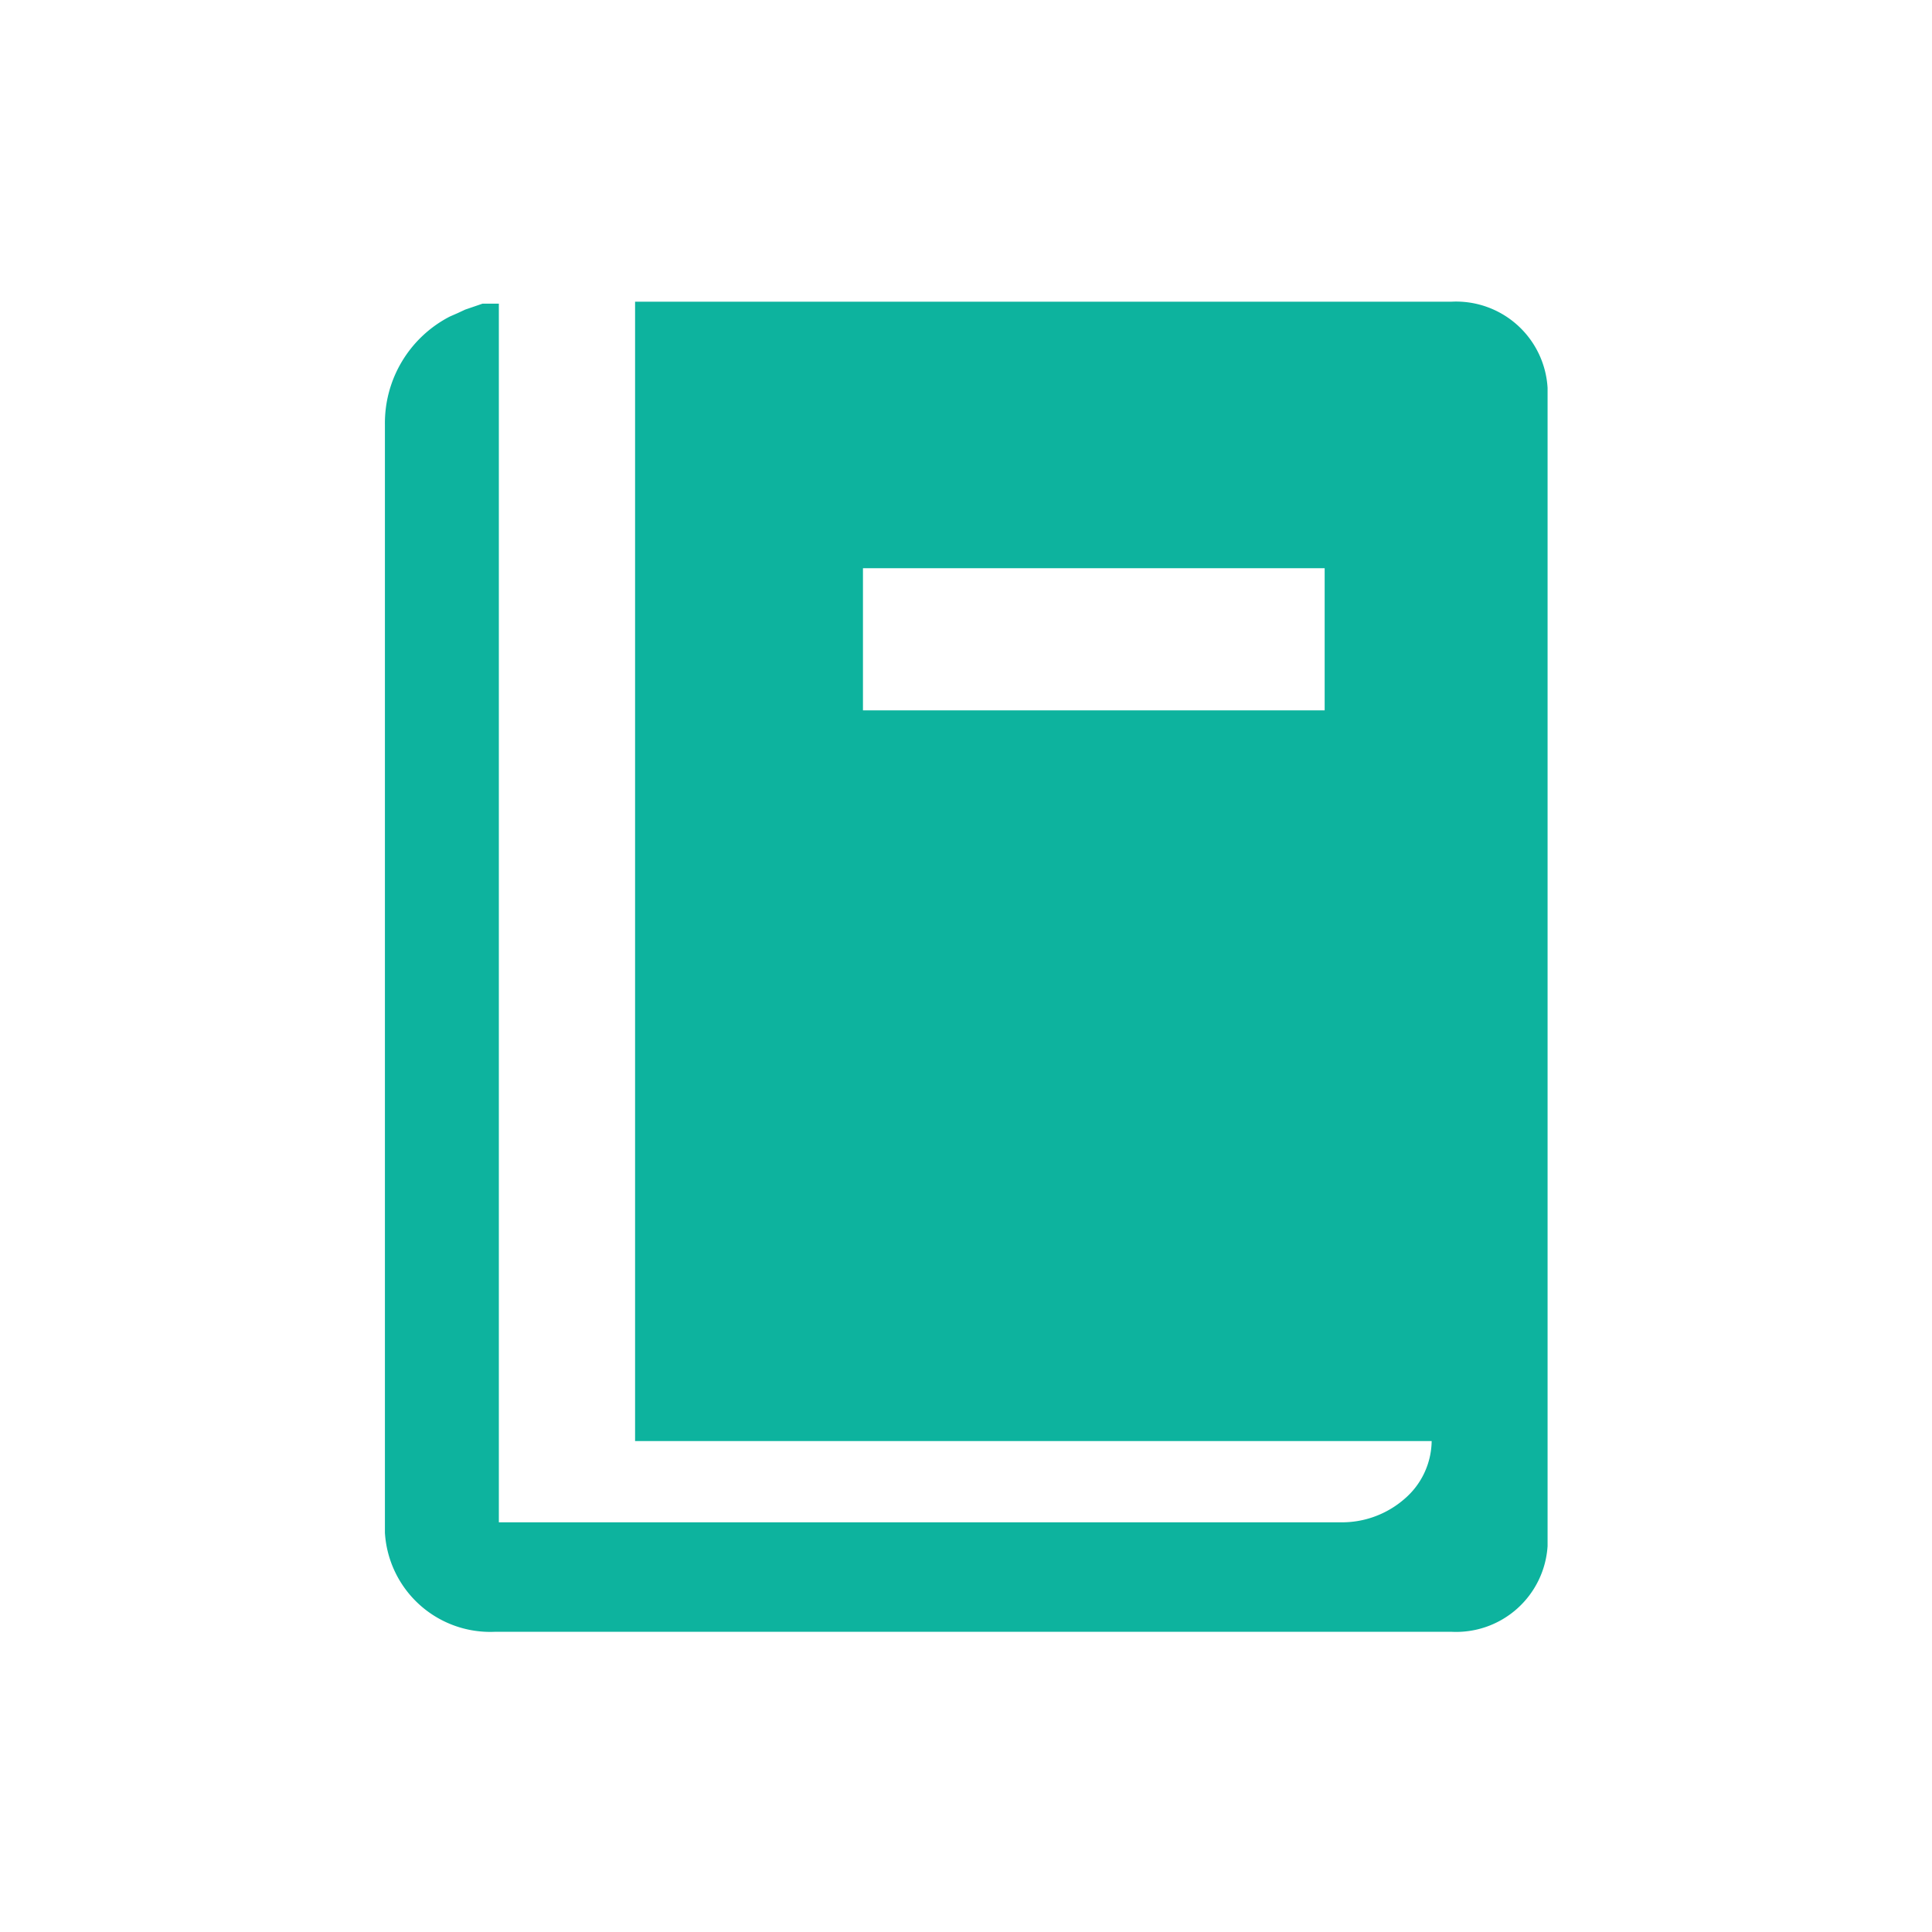 <svg id="レイヤー_1" data-name="レイヤー 1" xmlns="http://www.w3.org/2000/svg" viewBox="0 0 39 39"><defs><style>.cls-1{fill:#0db39e;}</style></defs><title>icon_public</title><path class="cls-1" d="M29.3,6.09H12.82v23H28.9a1.56,1.56,0,0,1-.54,1.16,1.92,1.92,0,0,1-1.29.48h-17V29.06h0V6.13h0l-.2,0-.13,0-.35.12-.15.07-.16.07A2.42,2.42,0,0,0,7.77,8.57V8.7c0,.08,0,.16,0,.24v22a2.13,2.13,0,0,0,2.22,2H29.3a1.85,1.85,0,0,0,1.94-1.73V7.83A1.85,1.85,0,0,0,29.3,6.09Zm-2.56,5.38v2.87H17.42V11.47h9.32Z"/></svg>